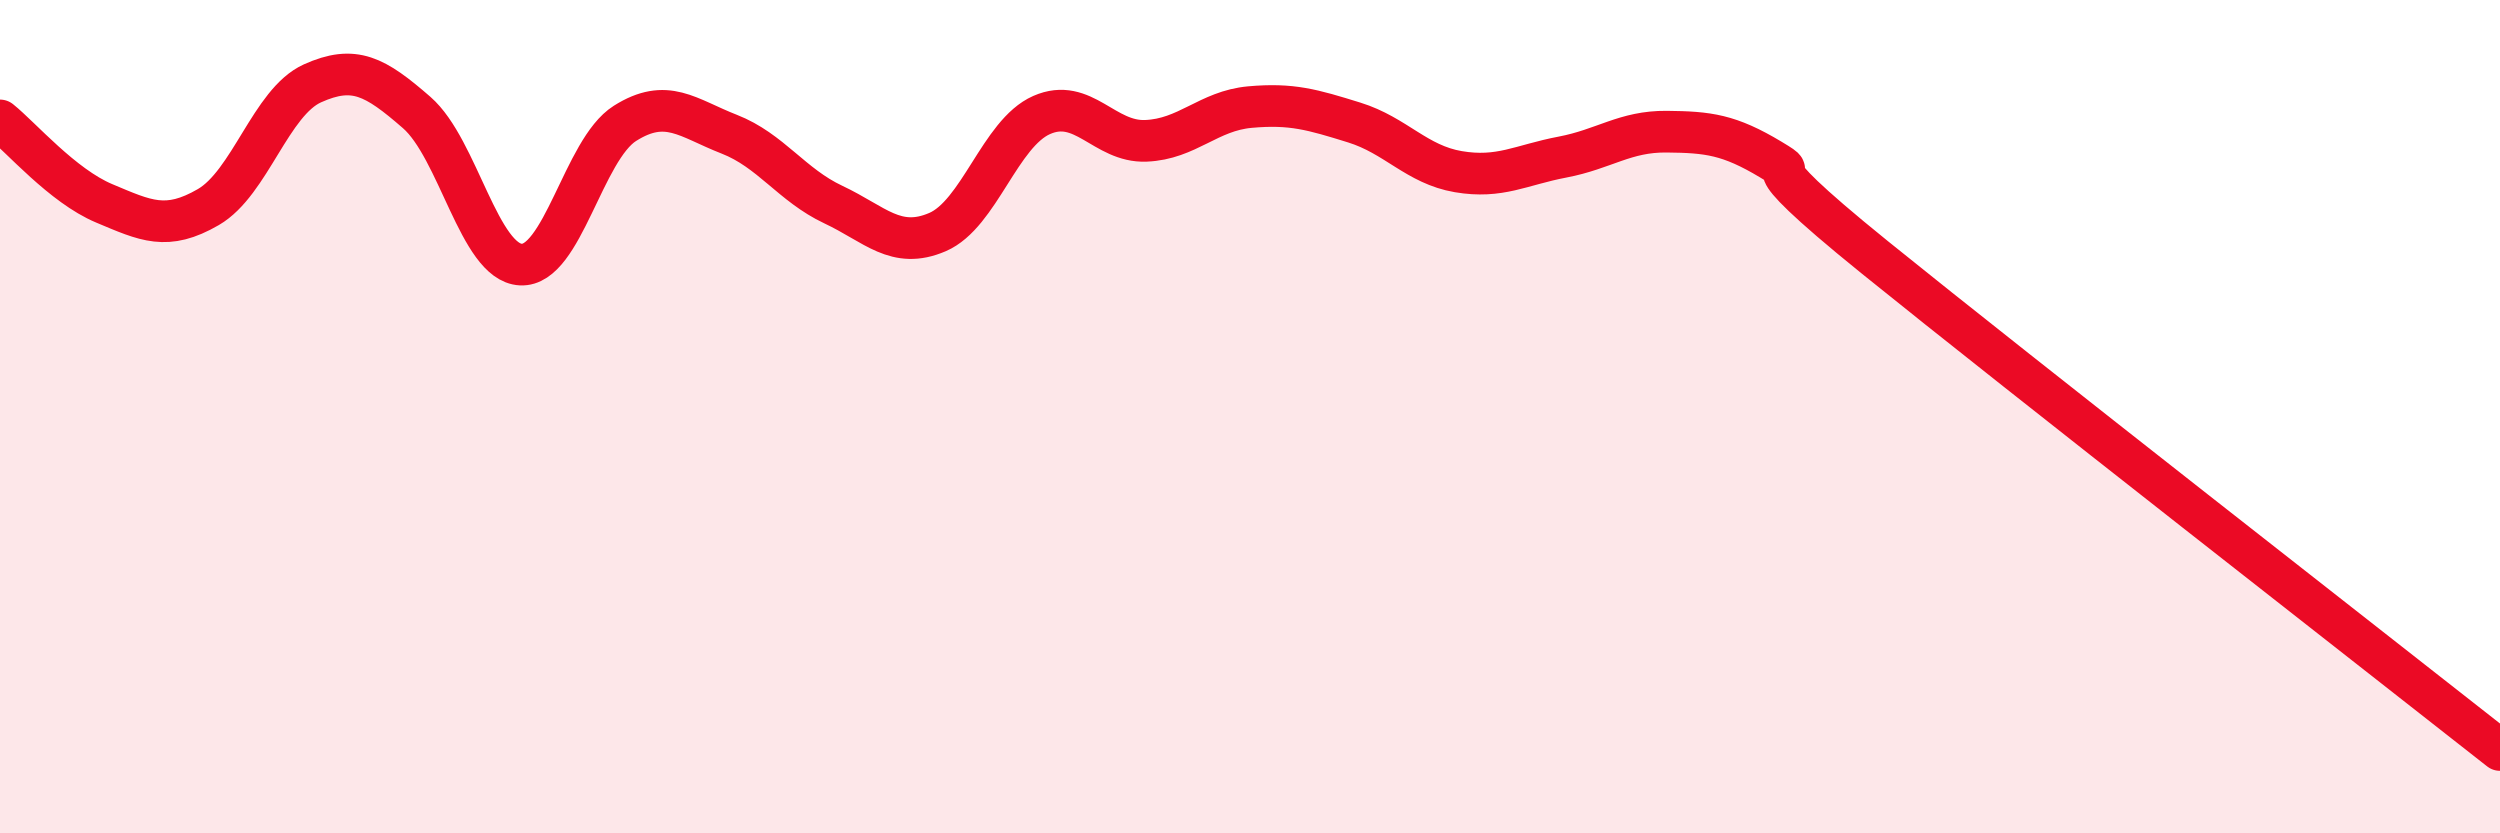 
    <svg width="60" height="20" viewBox="0 0 60 20" xmlns="http://www.w3.org/2000/svg">
      <path
        d="M 0,2.89 C 0.5,3.29 1.5,4.46 2.5,4.88 C 3.5,5.3 4,5.55 5,4.97 C 6,4.39 6.5,2.45 7.5,2 C 8.5,1.55 9,1.83 10,2.7 C 11,3.57 11.5,6.3 12.5,6.35 C 13.5,6.4 14,3.59 15,2.96 C 16,2.33 16.5,2.83 17.5,3.22 C 18.5,3.61 19,4.44 20,4.91 C 21,5.38 21.5,6 22.5,5.57 C 23.5,5.14 24,3.2 25,2.76 C 26,2.32 26.5,3.42 27.5,3.38 C 28.5,3.34 29,2.66 30,2.57 C 31,2.48 31.5,2.63 32.5,2.94 C 33.5,3.25 34,3.95 35,4.12 C 36,4.29 36.5,3.96 37.5,3.77 C 38.5,3.58 39,3.15 40,3.16 C 41,3.17 41.5,3.23 42.5,3.83 C 43.5,4.43 41.5,3.35 45,6.18 C 48.5,9.01 57,15.64 60,18L60 20L0 20Z"
        fill="#EB0A25"
        opacity="0.1"
        stroke-linecap="round"
        stroke-linejoin="round"
      />
      <path
        d="M 0,2.89 C 0.5,3.29 1.5,4.46 2.5,4.88 C 3.5,5.3 4,5.55 5,4.97 C 6,4.39 6.5,2.45 7.5,2 C 8.5,1.55 9,1.83 10,2.7 C 11,3.57 11.5,6.3 12.5,6.35 C 13.5,6.4 14,3.59 15,2.96 C 16,2.33 16.5,2.83 17.5,3.22 C 18.5,3.61 19,4.44 20,4.91 C 21,5.38 21.5,6 22.5,5.57 C 23.5,5.14 24,3.2 25,2.76 C 26,2.32 26.5,3.42 27.5,3.38 C 28.5,3.34 29,2.66 30,2.57 C 31,2.48 31.5,2.63 32.5,2.94 C 33.5,3.25 34,3.95 35,4.12 C 36,4.29 36.5,3.96 37.5,3.77 C 38.5,3.58 39,3.15 40,3.16 C 41,3.17 41.5,3.23 42.5,3.83 C 43.5,4.43 41.5,3.35 45,6.18 C 48.5,9.01 57,15.64 60,18"
        stroke="#EB0A25"
        stroke-width="1"
        fill="none"
        stroke-linecap="round"
        stroke-linejoin="round"
      />
    </svg>
  